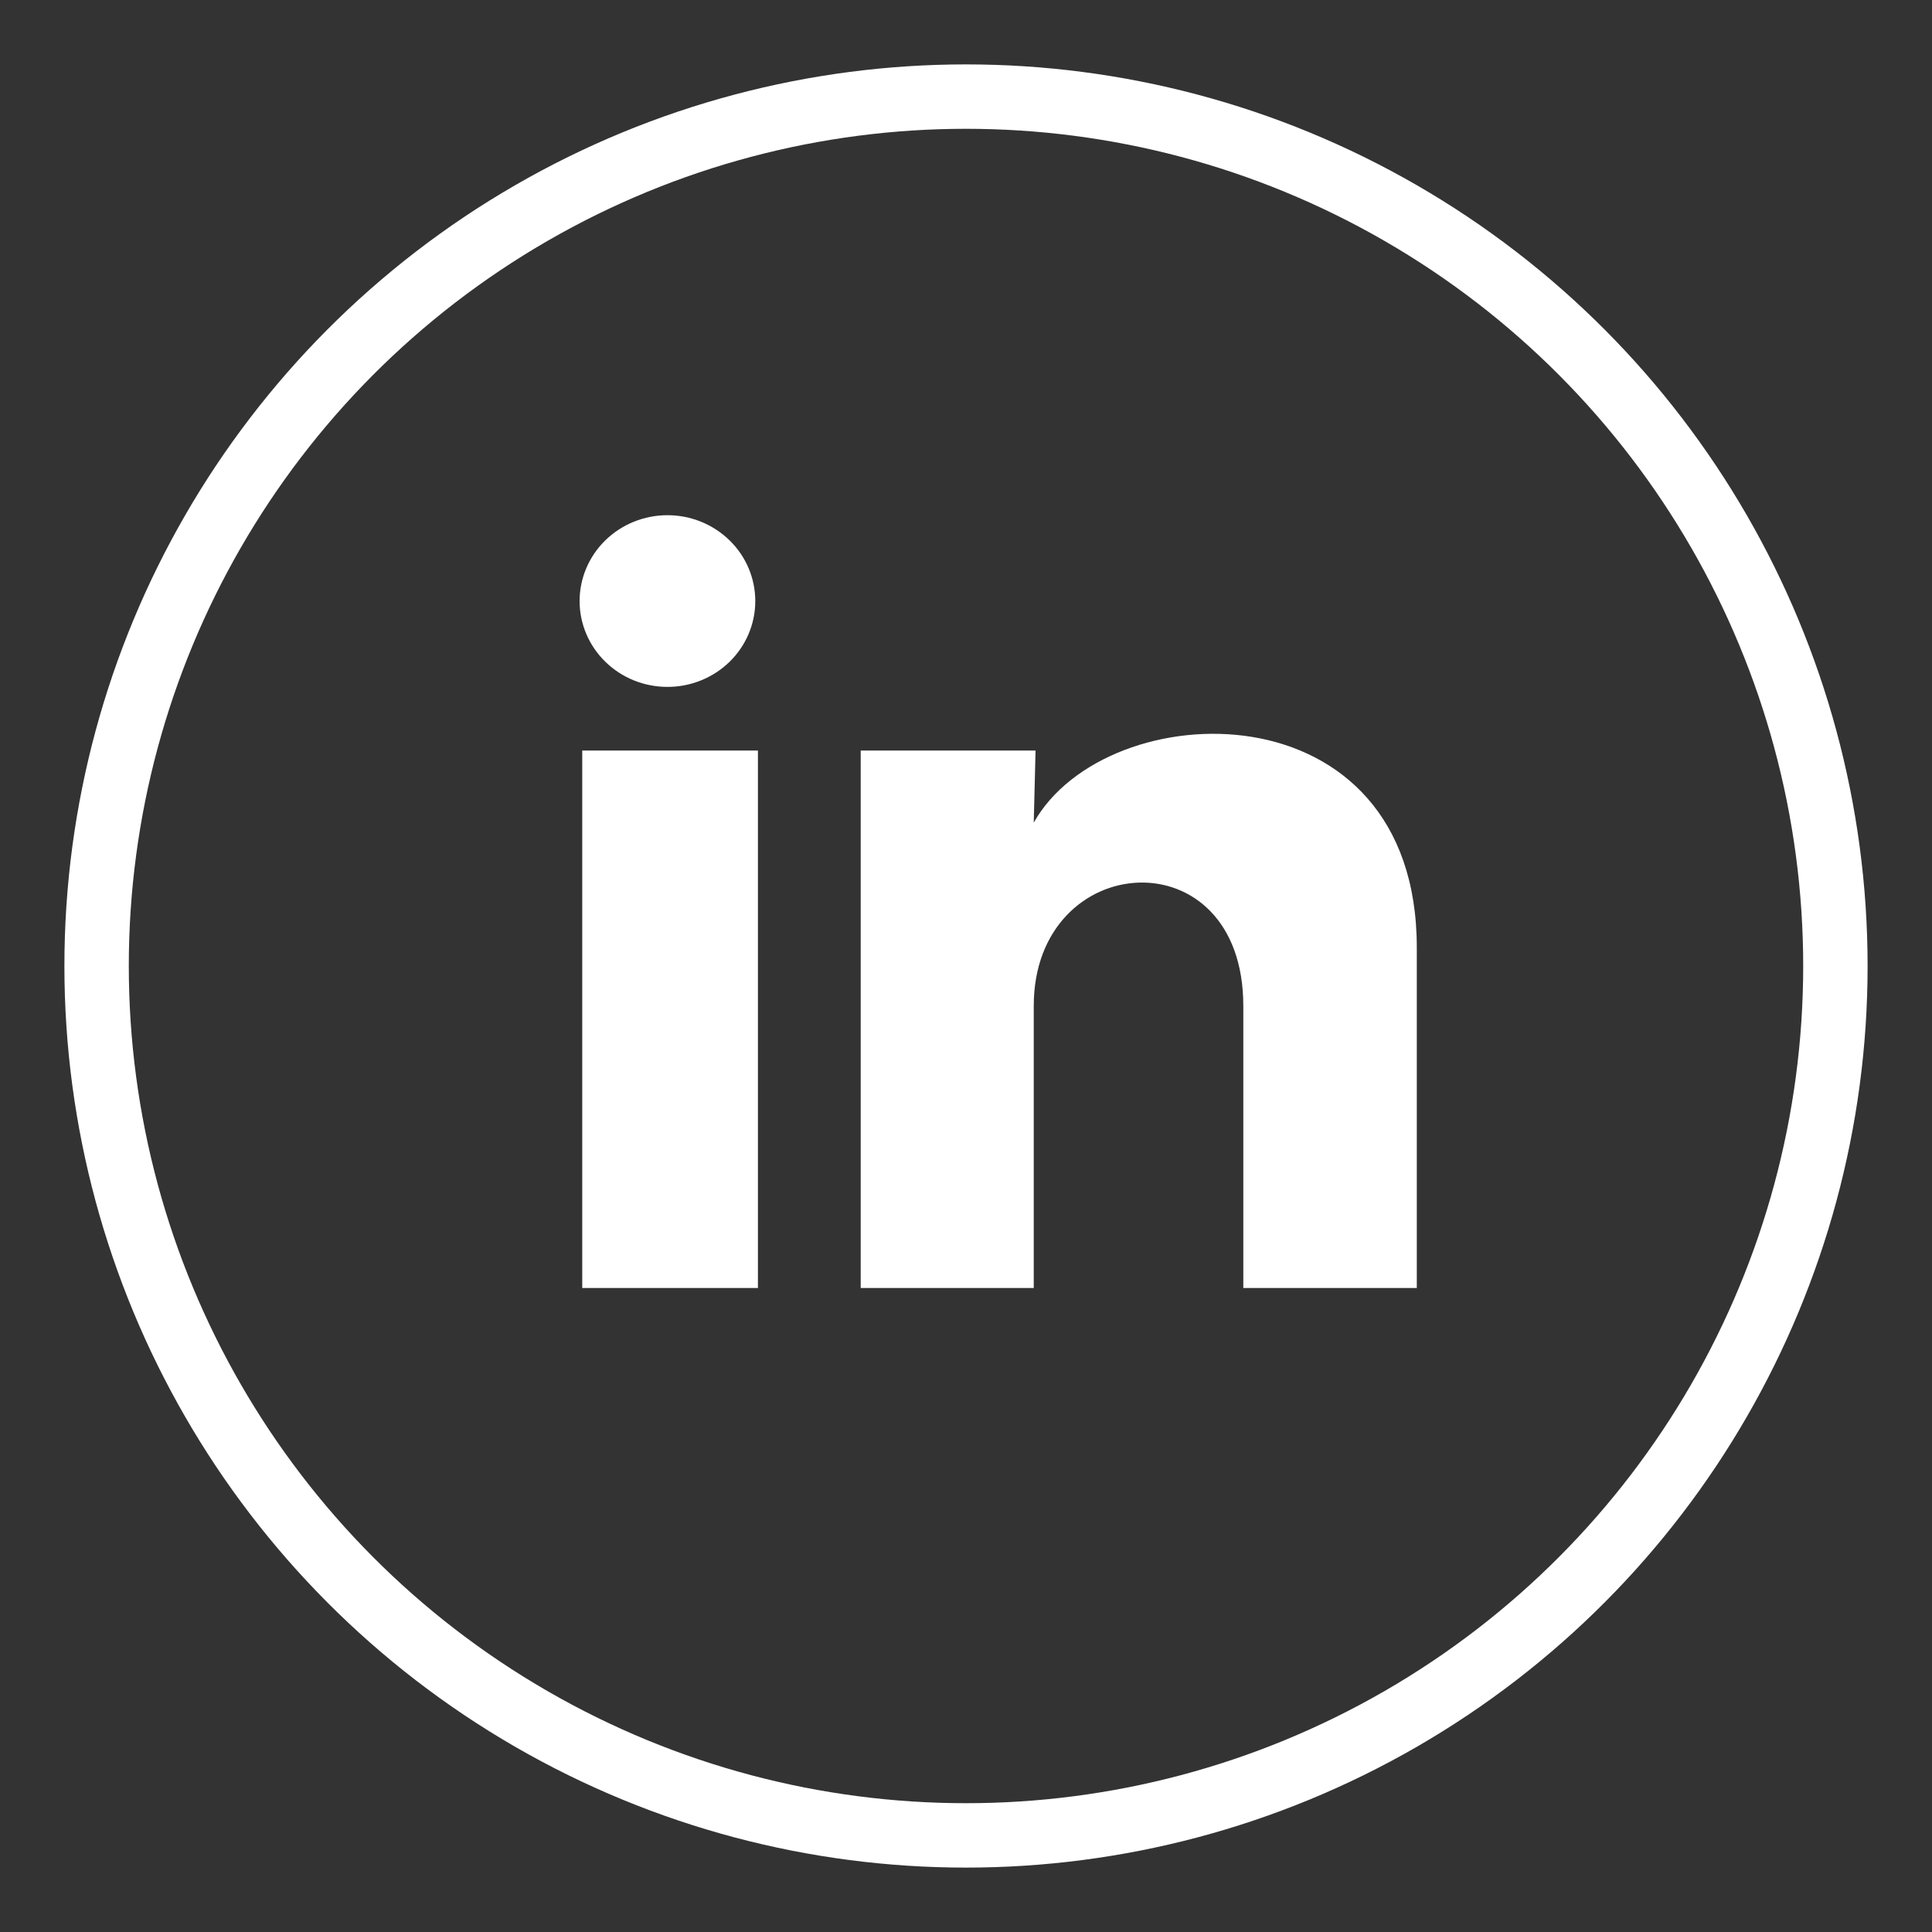 <?xml version="1.0" encoding="UTF-8"?> <svg xmlns="http://www.w3.org/2000/svg" width="30" height="30" viewBox="0 0 30 30" fill="none"><rect x="0" y="0" width="30" height="30" fill="#333333" stroke="none"/><circle cx="15" cy="15" r="13.5" stroke="white"></circle><path d="M11.728 9.334C11.728 9.688 11.584 10.027 11.328 10.277C11.072 10.526 10.725 10.667 10.363 10.666C10.002 10.666 9.655 10.526 9.399 10.275C9.143 10.025 9 9.686 9 9.333C9 8.979 9.144 8.64 9.4 8.39C9.656 8.14 10.003 8 10.365 8C10.727 8 11.073 8.141 11.329 8.391C11.585 8.641 11.728 8.98 11.728 9.334ZM11.769 11.654H9.041V20H11.769V11.654ZM16.08 11.654H13.365V20H16.052V15.62C16.052 13.18 19.306 12.954 19.306 15.62V20H22V14.714C22 10.601 17.185 10.754 16.052 12.774L16.08 11.654Z" fill="white"></path></svg> 